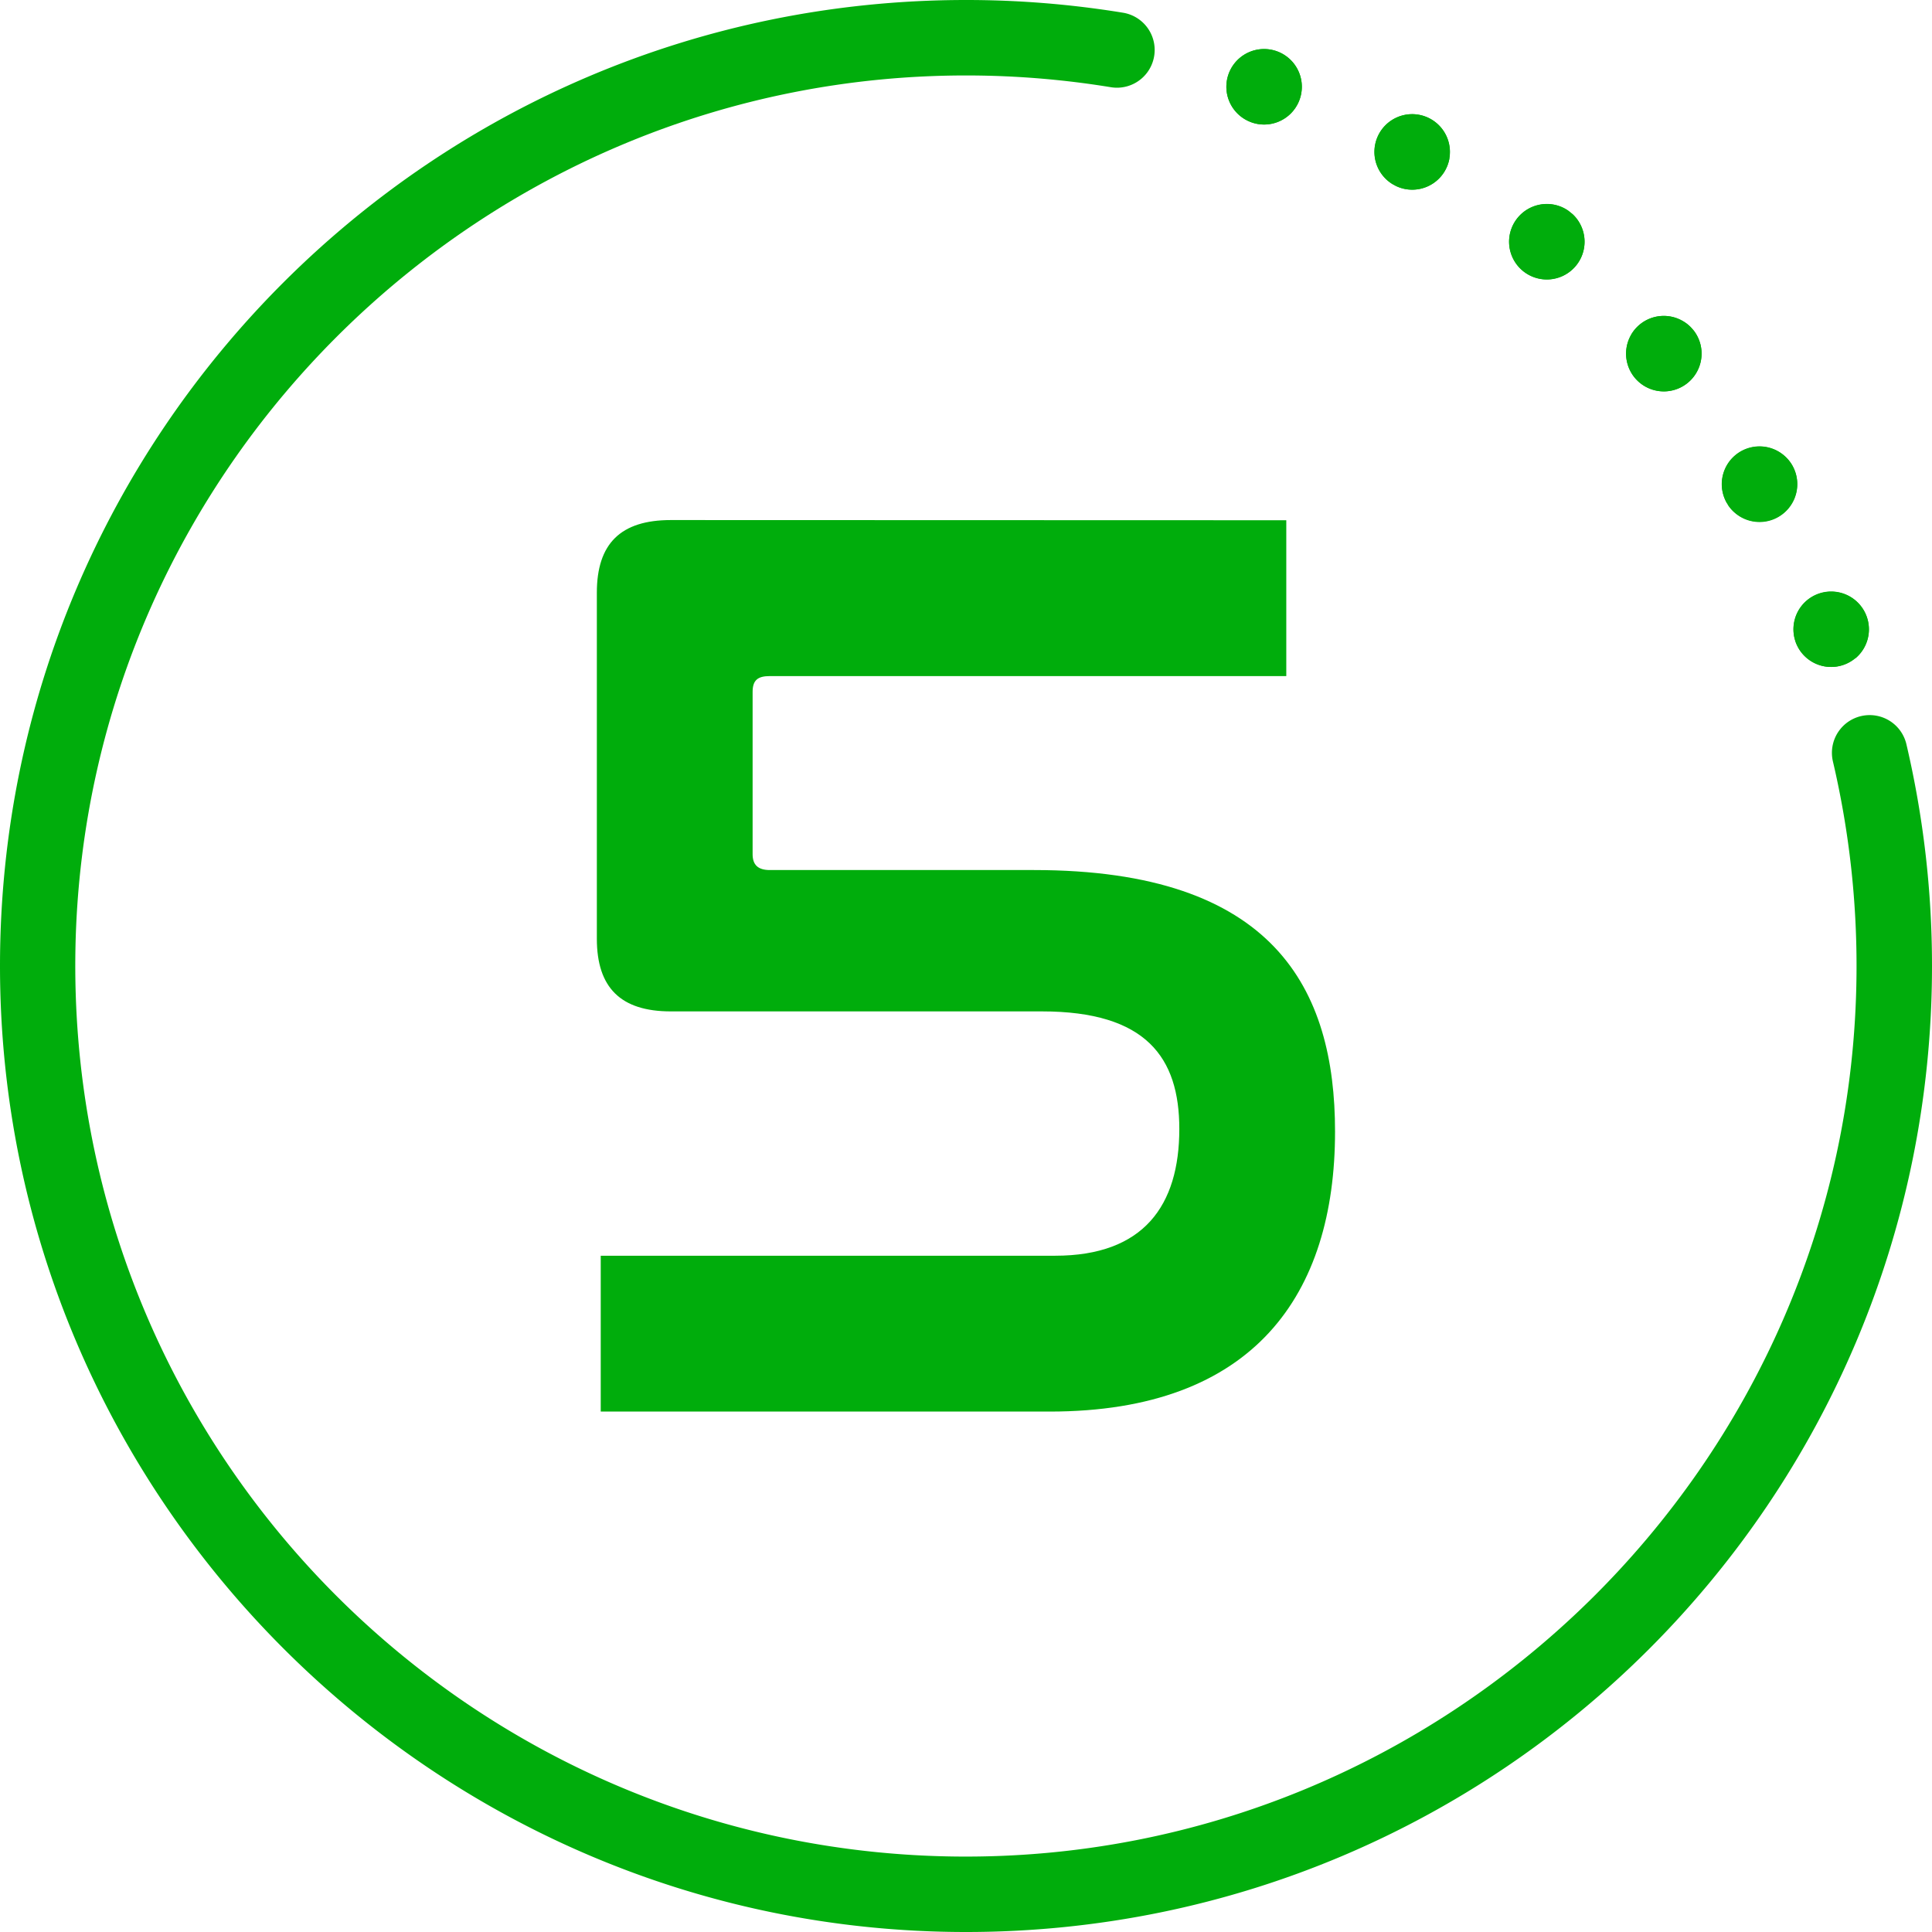 <svg viewBox="0 0 512 512" xmlns="http://www.w3.org/2000/svg"><g id="Layer_2" data-name="Layer 2"><g id="Layer_1-2" data-name="Layer 1"><g id="_5" fill="#00ad0c" data-name="5"><path d="m400.53 60.65a10 10 0 0 1 12.82-6 9.76 9.76 0 0 1 2.31 1.21l1.12.9a10 10 0 1 1 -16.25 3.87z"/><path d="m432.26 88.72a10 10 0 0 1 13.66-3.66 9.55 9.55 0 0 1 2 1.5c.36.4.72.81 1.06 1.22a10 10 0 1 1 -16.7.94z"/><path d="m364.41 38.52a10 10 0 1 1 8.11 11.59 9.83 9.83 0 0 1 -2.56-.82l-.25-.13c-.21-.12-.42-.24-.64-.35a10 10 0 0 1 -4.66-10.29z"/><path d="m457.61 133.27a10 10 0 0 1 15.1-12.64 9.84 9.84 0 0 1 2.17 2.54 10 10 0 0 1 -15 12.78 9.67 9.67 0 0 1 -2-2.27v-.06z"/><path d="m478.84 159.09a10 10 0 1 1 -1.23 14.09 9.59 9.59 0 0 1 -1.37-2.14 8.17 8.17 0 0 1 -.51-1.32 0 0 0 0 1 0 0 10 10 0 0 1 3.11-10.63z"/><path d="m325 23a10 10 0 1 1 10 10 9.85 9.85 0 0 1 -2.5-.32 9.34 9.34 0 0 1 -1.38-.47 10 10 0 0 1 -6.12-9.21z"/><path d="m512 256c0 141.38-114.62 256-256 256-141 0-256-115-256-256 0-141.38 114.62-256 256-256a257.52 257.52 0 0 1 41.55 3.36 10 10 0 0 1 8.45 9.88 10 10 0 0 1 -11.69 9.86 237.4 237.4 0 0 0 -37.31-3.1c-128.43-.54-234.35 102.66-237 231.06-2.64 131.74 102.64 239.53 233.43 240.94 130 1.38 237.27-103.64 238.56-233.6a237.32 237.32 0 0 0 -6.26-56.66 10 10 0 0 1 9.75-12.23 10 10 0 0 1 9.72 7.65 257 257 0 0 1 6.8 58.84z"/><path d="m345 23a10 10 0 0 1 -10 10 9.85 9.85 0 0 1 -2.5-.32 9.34 9.34 0 0 1 -1.38-.47 10 10 0 1 1 13.88-9.21z"/><path d="m384.11 42a10 10 0 0 1 -11.59 8.12 9.83 9.83 0 0 1 -2.56-.82l-.25-.13c-.21-.12-.42-.24-.64-.35a10 10 0 1 1 15-6.82z"/><path d="m419.32 67.49a10 10 0 1 1 -6-12.82 9.76 9.76 0 0 1 2.31 1.21l1.12.9a10 10 0 0 1 2.57 10.71z"/><path d="m449.58 98.72a10 10 0 1 1 -3.66-13.66 9.55 9.55 0 0 1 2 1.5 9.36 9.36 0 0 1 1.08 1.22 10 10 0 0 1 .58 10.94z"/><path d="m474 134.72a10 10 0 0 1 -14.14 1.28 9.67 9.67 0 0 1 -2-2.27v-.06l-.22-.35a10 10 0 0 1 15.1-12.64 9.84 9.84 0 0 1 2.17 2.54 10 10 0 0 1 -.91 11.5z"/><path d="m491.7 174.41a10 10 0 0 1 -14.09-1.23 9.59 9.59 0 0 1 -1.37-2.14 8.17 8.17 0 0 1 -.51-1.32 0 0 0 0 1 0 0 10 10 0 1 1 16 4.74z"/><path d="m340.88 137.87v41.3h-136.88c-3.15 0-4.55 1.05-4.55 4.2v43c0 2.8 1.4 4.2 4.55 4.2h70c63.7 0 79.8 31.51 79.8 69.31 0 43.05-21.35 74.2-75.6 74.2h-119v-41.3h120.43c23.45 0 32.9-13.3 32.9-33.6 0-18.9-8.75-31.15-36.4-31.15h-98.36c-13.3 0-19.6-6.31-19.6-19.26v-91.7c0-13 6.3-19.25 19.6-19.25z"/></g></g></g></svg>